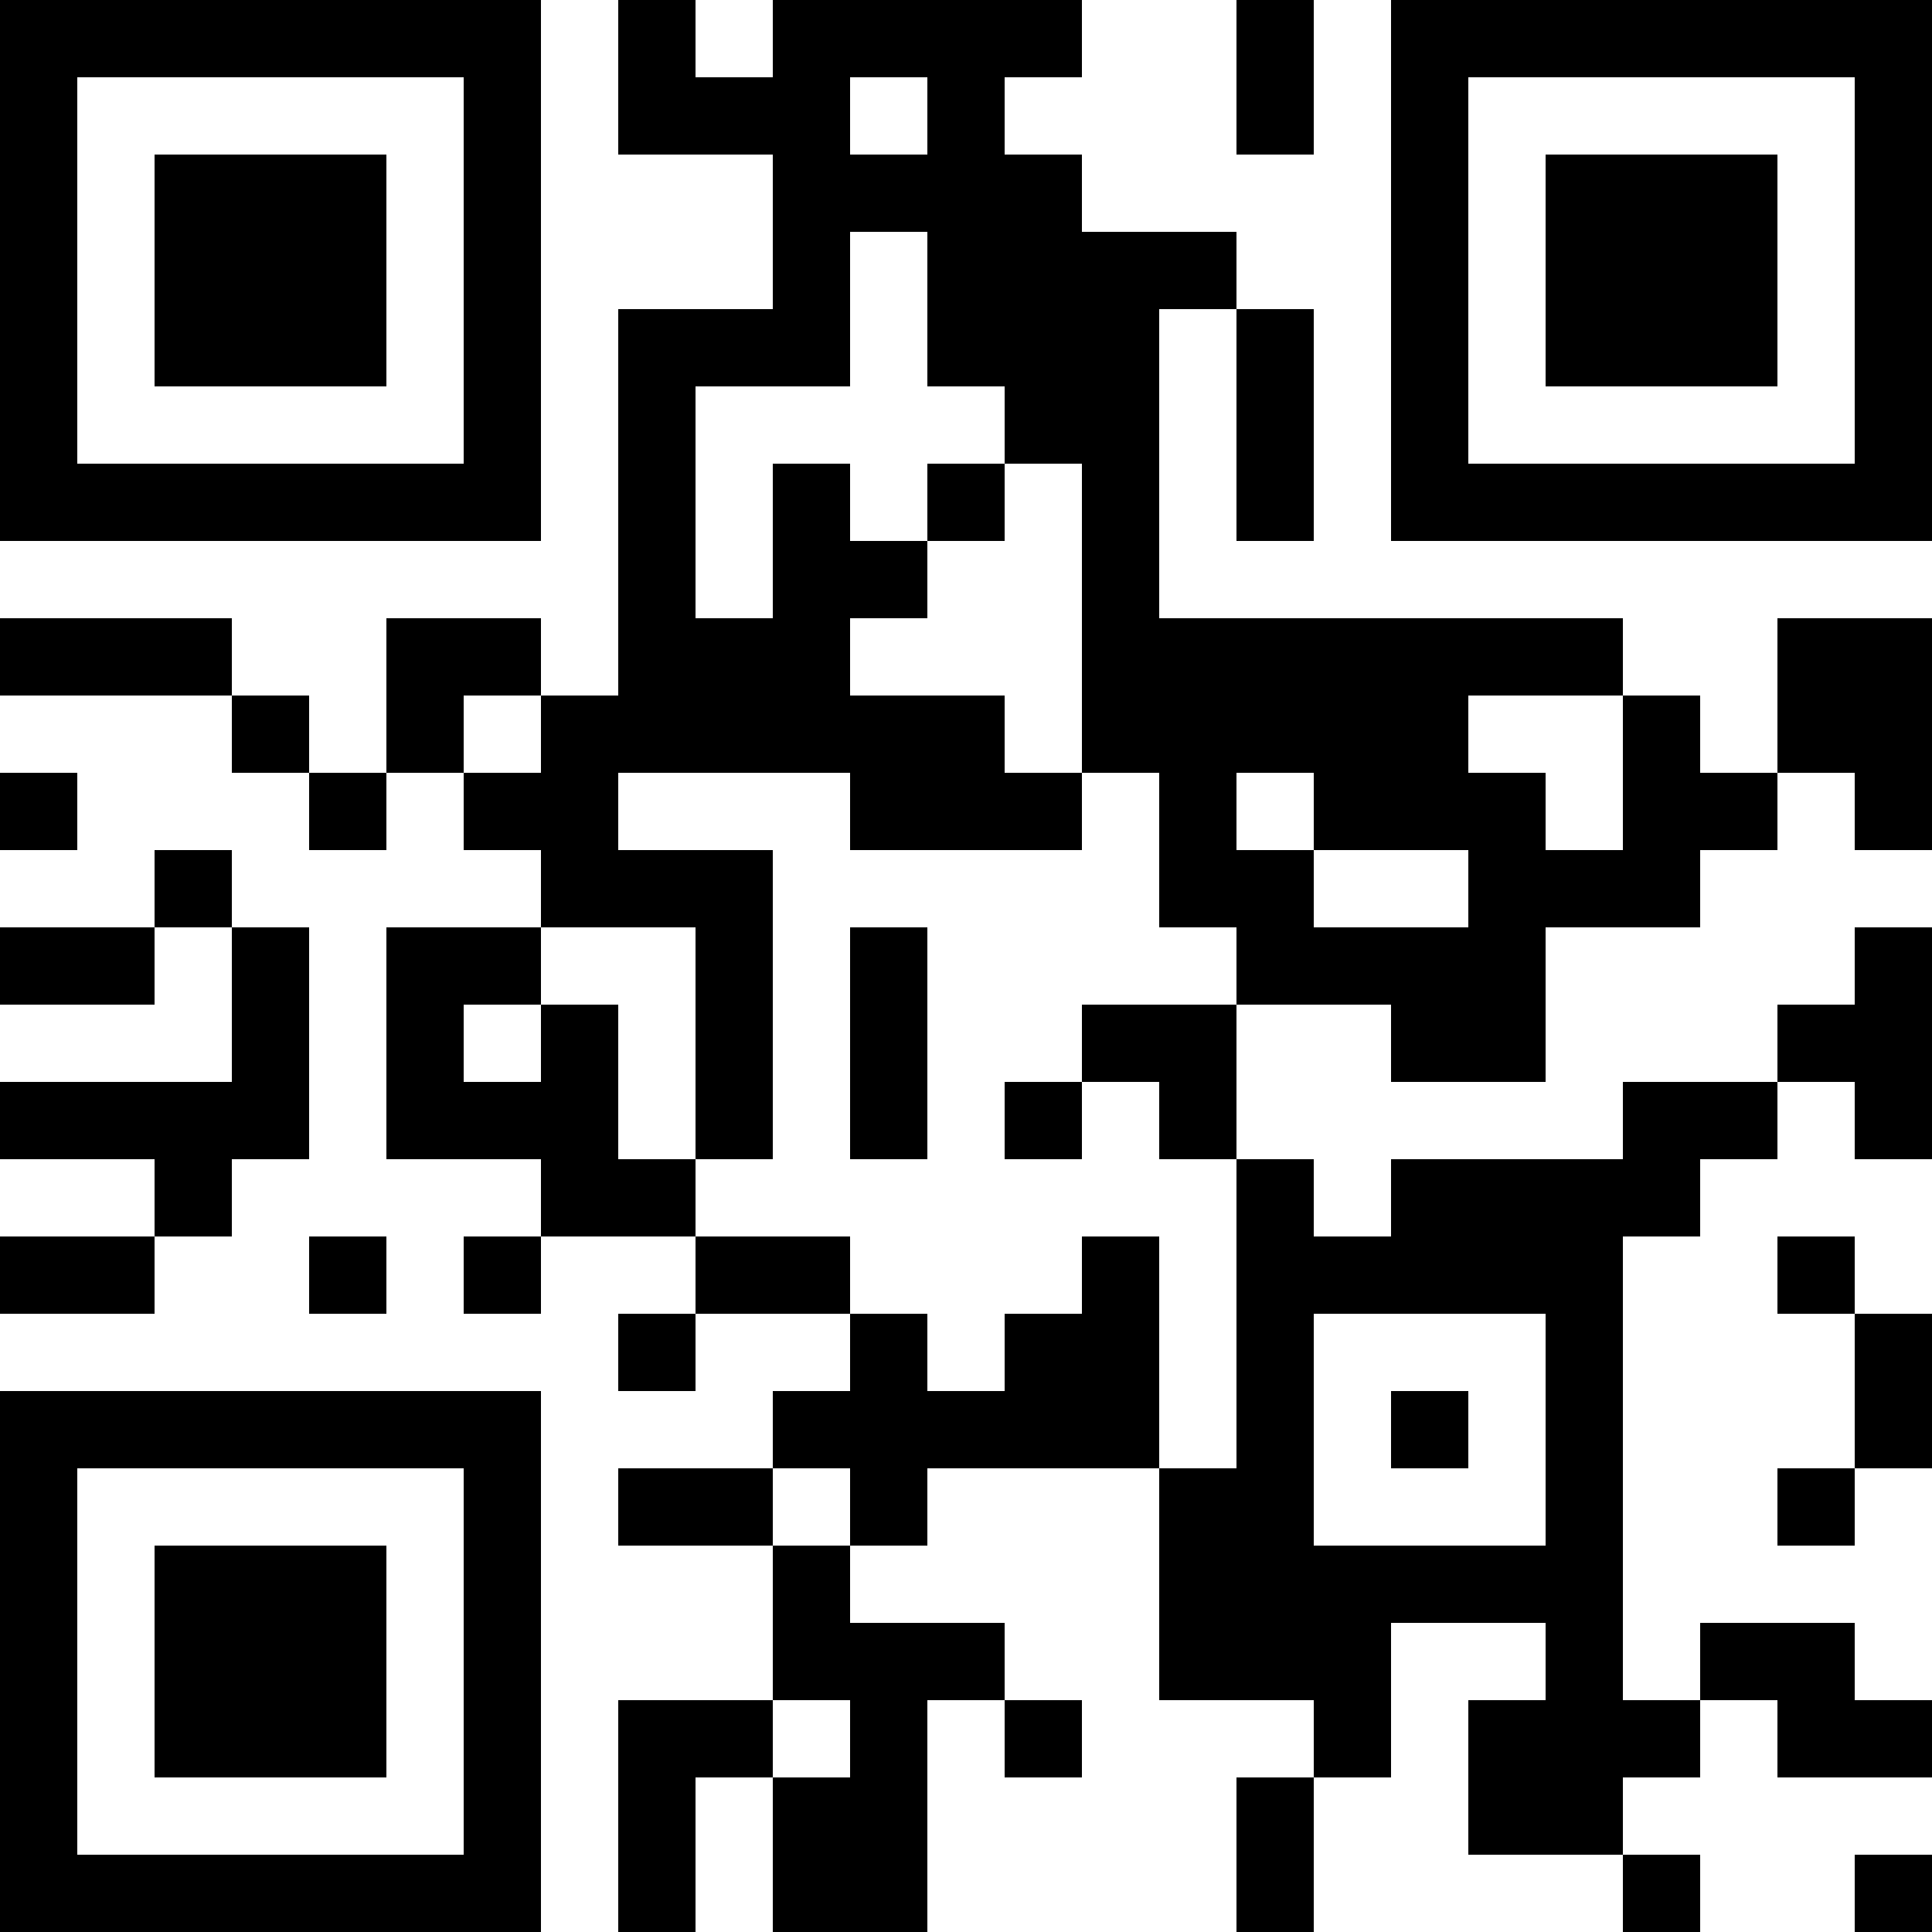 <?xml version="1.0" encoding="UTF-8"?>
<svg xmlns="http://www.w3.org/2000/svg" version="1.1" width="1000" height="1000" viewBox="0 0 1000 1000"><rect x="0" y="0" width="1000" height="1000" fill="#ffffff"/><g transform="scale(40)"><g transform="translate(0,0)"><path fill-rule="evenodd" d="M8 0L8 2L10 2L10 4L8 4L8 9L7 9L7 8L5 8L5 10L4 10L4 9L3 9L3 8L0 8L0 9L3 9L3 10L4 10L4 11L5 11L5 10L6 10L6 11L7 11L7 12L5 12L5 15L7 15L7 16L6 16L6 17L7 17L7 16L9 16L9 17L8 17L8 18L9 18L9 17L11 17L11 18L10 18L10 19L8 19L8 20L10 20L10 22L8 22L8 25L9 25L9 23L10 23L10 25L12 25L12 22L13 22L13 23L14 23L14 22L13 22L13 21L11 21L11 20L12 20L12 19L15 19L15 22L17 22L17 23L16 23L16 25L17 25L17 23L18 23L18 21L20 21L20 22L19 22L19 24L21 24L21 25L22 25L22 24L21 24L21 23L22 23L22 22L23 22L23 23L25 23L25 22L24 22L24 21L22 21L22 22L21 22L21 16L22 16L22 15L23 15L23 14L24 14L24 15L25 15L25 12L24 12L24 13L23 13L23 14L21 14L21 15L18 15L18 16L17 16L17 15L16 15L16 13L18 13L18 14L20 14L20 12L22 12L22 11L23 11L23 10L24 10L24 11L25 11L25 8L23 8L23 10L22 10L22 9L21 9L21 8L15 8L15 4L16 4L16 7L17 7L17 4L16 4L16 3L14 3L14 2L13 2L13 1L14 1L14 0L10 0L10 1L9 1L9 0ZM16 0L16 2L17 2L17 0ZM11 1L11 2L12 2L12 1ZM11 3L11 5L9 5L9 8L10 8L10 6L11 6L11 7L12 7L12 8L11 8L11 9L13 9L13 10L14 10L14 11L11 11L11 10L8 10L8 11L10 11L10 15L9 15L9 12L7 12L7 13L6 13L6 14L7 14L7 13L8 13L8 15L9 15L9 16L11 16L11 17L12 17L12 18L13 18L13 17L14 17L14 16L15 16L15 19L16 19L16 15L15 15L15 14L14 14L14 13L16 13L16 12L15 12L15 10L14 10L14 6L13 6L13 5L12 5L12 3ZM12 6L12 7L13 7L13 6ZM6 9L6 10L7 10L7 9ZM19 9L19 10L20 10L20 11L21 11L21 9ZM0 10L0 11L1 11L1 10ZM16 10L16 11L17 11L17 12L19 12L19 11L17 11L17 10ZM2 11L2 12L0 12L0 13L2 13L2 12L3 12L3 14L0 14L0 15L2 15L2 16L0 16L0 17L2 17L2 16L3 16L3 15L4 15L4 12L3 12L3 11ZM11 12L11 15L12 15L12 12ZM13 14L13 15L14 15L14 14ZM4 16L4 17L5 17L5 16ZM23 16L23 17L24 17L24 19L23 19L23 20L24 20L24 19L25 19L25 17L24 17L24 16ZM17 17L17 20L20 20L20 17ZM18 18L18 19L19 19L19 18ZM10 19L10 20L11 20L11 19ZM10 22L10 23L11 23L11 22ZM24 24L24 25L25 25L25 24ZM0 0L0 7L7 7L7 0ZM1 1L1 6L6 6L6 1ZM2 2L2 5L5 5L5 2ZM18 0L18 7L25 7L25 0ZM19 1L19 6L24 6L24 1ZM20 2L20 5L23 5L23 2ZM0 18L0 25L7 25L7 18ZM1 19L1 24L6 24L6 19ZM2 20L2 23L5 23L5 20Z" fill="#000000"/></g></g></svg>
